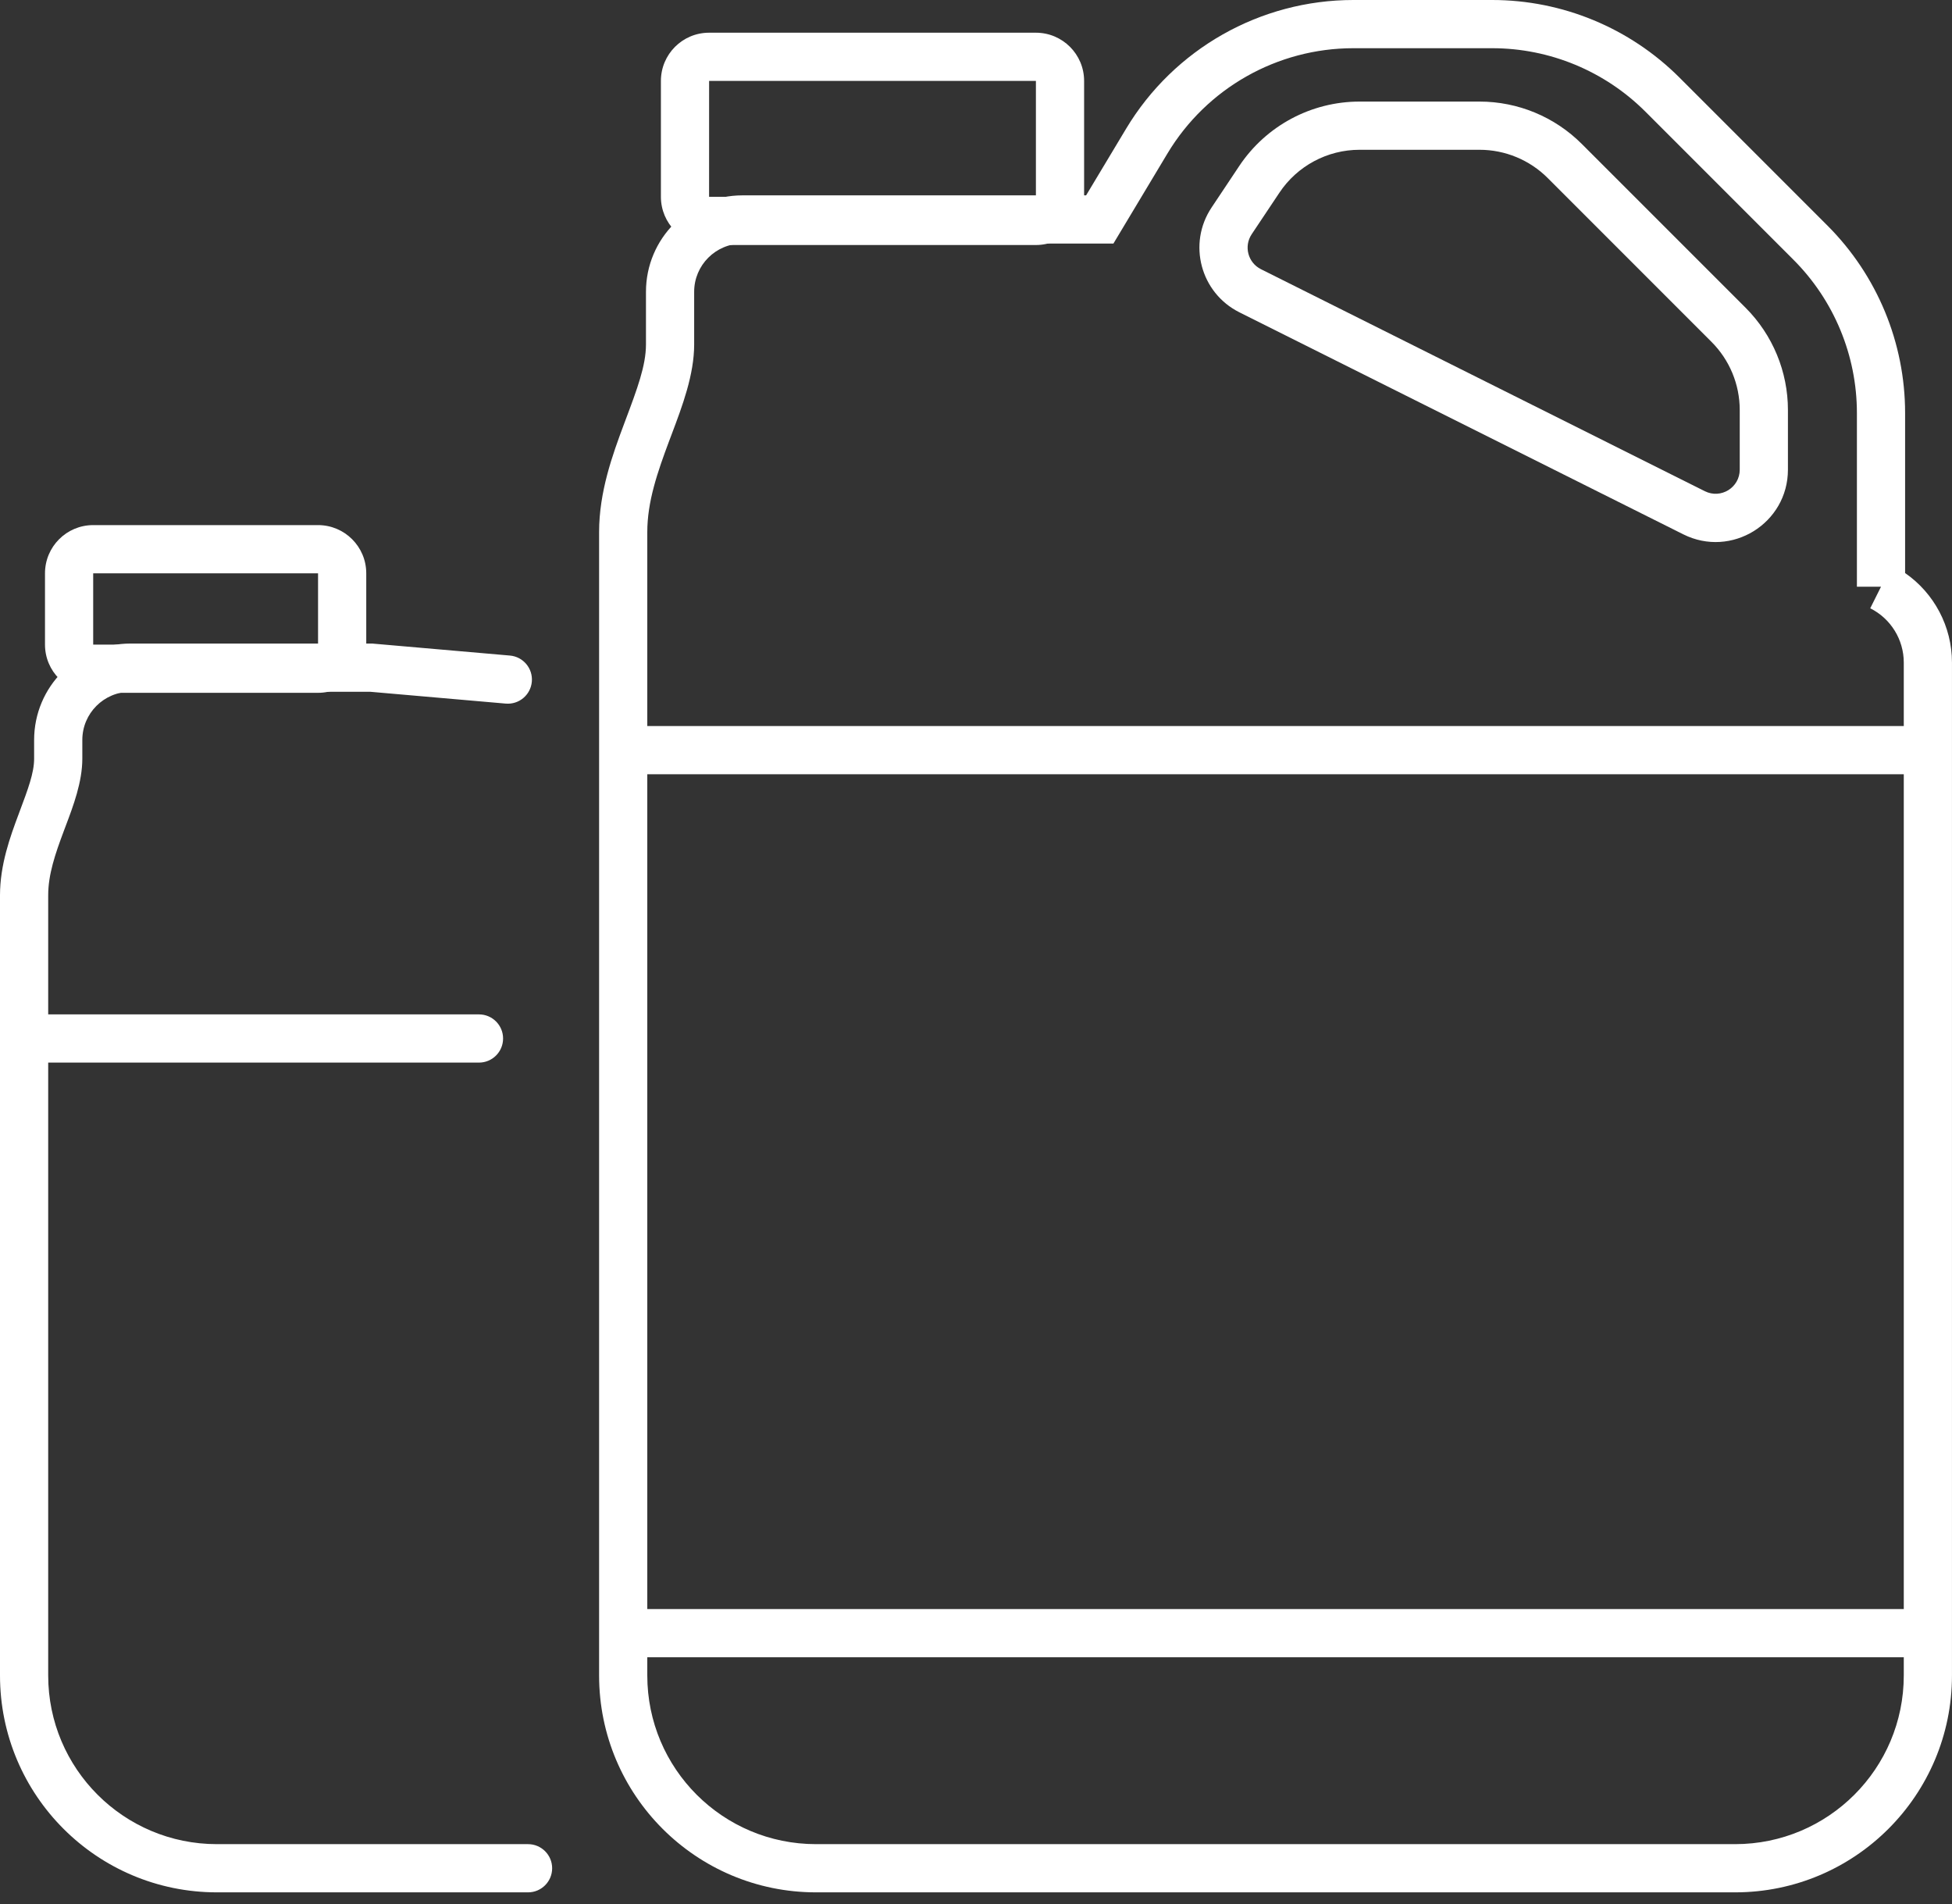 <svg width="81" height="79" viewBox="0 0 81 79" fill="none" xmlns="http://www.w3.org/2000/svg">
<rect x="0" y="0" width="81" height="79" fill="#333333" stroke="none"/>
<path fill-rule="evenodd" clip-rule="evenodd" d="M56.16 2C52.999 2 50.069 3.659 48.443 6.37L46.202 10.105H30.805C29.701 10.105 28.805 11 28.805 12.105V14.292C28.805 15.547 28.312 16.85 27.876 18.006C27.84 18.102 27.804 18.196 27.769 18.29C27.279 19.597 26.86 20.817 26.86 22.072V69.51C26.86 73.376 29.994 76.508 33.86 76.508H71.999C75.865 76.508 78.999 73.374 78.999 69.508V27.489C78.999 26.535 78.46 25.663 77.607 25.236L78.054 24.341H77.054V17.137C77.054 14.75 76.106 12.461 74.418 10.773L68.281 4.636C66.593 2.948 64.304 2 61.917 2H56.16ZM79.054 23.774V17.137C79.054 14.22 77.895 11.422 75.832 9.359L69.695 3.222C67.632 1.159 64.834 0 61.917 0H56.16C52.296 0 48.716 2.027 46.728 5.341L45.069 8.105H30.805C28.596 8.105 26.805 9.896 26.805 12.105V14.292C26.805 15.166 26.44 16.139 25.955 17.43C25.936 17.482 25.916 17.535 25.896 17.588C25.414 18.874 24.86 20.409 24.86 22.072V69.51C24.86 74.481 28.89 78.508 33.86 78.508H71.999C76.97 78.508 80.999 74.478 80.999 69.508V27.489C80.999 25.994 80.261 24.61 79.054 23.774Z" fill="white"/>
<path fill-rule="evenodd" clip-rule="evenodd" d="M56.417 6.214C55.079 6.214 53.83 6.883 53.089 7.996L51.939 9.719C51.606 10.22 51.786 10.899 52.324 11.168L70.745 20.379C71.41 20.711 72.192 20.228 72.192 19.484V17.011C72.192 15.95 71.77 14.933 71.02 14.183L64.224 7.386C63.474 6.636 62.456 6.214 61.395 6.214H56.417ZM51.424 6.886C52.537 5.217 54.411 4.214 56.417 4.214H61.395C62.987 4.214 64.513 4.846 65.638 5.972L72.435 12.768C73.56 13.894 74.192 15.42 74.192 17.011V19.484C74.192 21.715 71.845 23.165 69.85 22.168L51.43 12.957C49.816 12.15 49.274 10.111 50.275 8.61L51.424 6.886Z" fill="white"/>
<path fill-rule="evenodd" clip-rule="evenodd" d="M25.537 31.122C25.537 30.57 25.984 30.122 26.537 30.122H79C79.552 30.122 80 30.57 80 31.122C80 31.674 79.552 32.122 79 32.122H26.537C25.984 32.122 25.537 31.674 25.537 31.122Z" fill="white"/>
<path fill-rule="evenodd" clip-rule="evenodd" d="M27.425 3.357C27.425 2.253 28.319 1.357 29.424 1.357H42.985C44.09 1.357 44.986 2.253 44.986 3.357V8.165C44.986 9.27 44.09 10.165 42.986 10.165L29.424 10.165C28.32 10.165 27.425 9.27 27.425 8.165V3.357ZM29.425 3.357L29.424 8.165L42.986 8.165L42.986 3.357H29.425Z" fill="white"/>
<path fill-rule="evenodd" clip-rule="evenodd" d="M25.537 67.755C25.537 67.202 25.984 66.755 26.537 66.755H79C79.552 66.755 80 67.202 80 67.755C80 68.307 79.552 68.755 79 68.755H26.537C25.984 68.755 25.537 68.307 25.537 67.755Z" fill="white"/>
<path fill-rule="evenodd" clip-rule="evenodd" d="M5.416 28.699C4.312 28.699 3.416 29.594 3.416 30.699V31.476C3.416 32.443 3.039 33.439 2.725 34.27C2.698 34.342 2.671 34.413 2.645 34.483C2.287 35.437 2 36.283 2 37.142V69.51C2 73.376 5.134 76.508 9 76.508H21.912C22.464 76.508 22.912 76.956 22.912 77.508C22.912 78.06 22.464 78.508 21.912 78.508H9C4.03 78.508 0 74.481 0 69.51V37.142C0 35.875 0.422 34.714 0.772 33.781C0.781 33.755 0.791 33.73 0.8 33.705C1.167 32.728 1.416 32.062 1.416 31.476V30.699C1.416 28.49 3.207 26.699 5.416 26.699H15.443L21.16 27.197C21.71 27.245 22.117 27.73 22.069 28.28C22.021 28.83 21.536 29.238 20.986 29.19L15.356 28.699H5.416Z" fill="white"/>
<path fill-rule="evenodd" clip-rule="evenodd" d="M0.83 43.084C0.83 42.532 1.278 42.084 1.83 42.084H19.876C20.428 42.084 20.876 42.532 20.876 43.084C20.876 43.637 20.428 44.084 19.876 44.084H1.83C1.278 44.084 0.83 43.637 0.83 43.084Z" fill="white"/>
<path fill-rule="evenodd" clip-rule="evenodd" d="M1.867 23.785C1.867 22.682 2.761 21.785 3.866 21.785H13.198C14.303 21.785 15.198 22.681 15.198 23.785V26.743C15.198 27.847 14.302 28.743 13.198 28.743L3.867 28.743C2.762 28.743 1.867 27.847 1.867 26.743V23.785ZM3.867 23.785V26.743L13.198 26.743L13.198 23.785L3.867 23.785Z" fill="white"/>
</svg>
